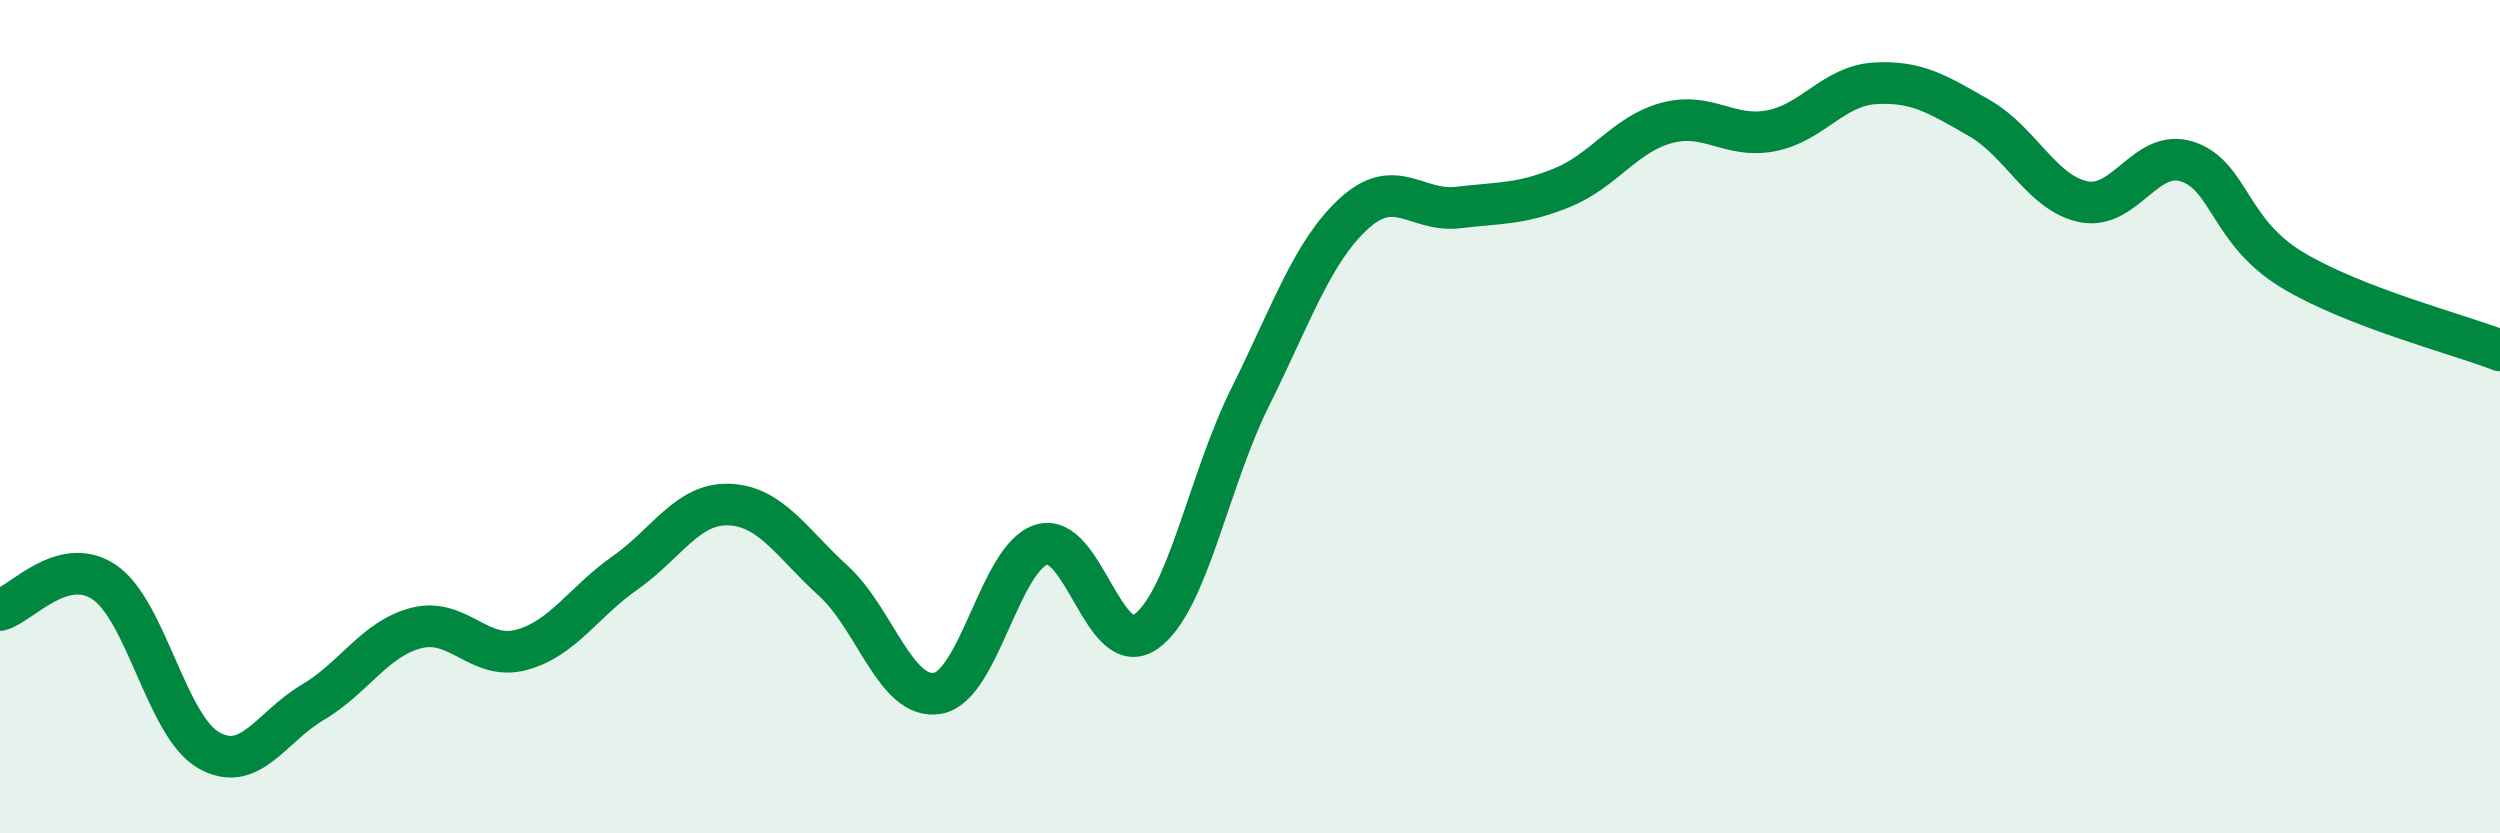 
    <svg width="60" height="20" viewBox="0 0 60 20" xmlns="http://www.w3.org/2000/svg">
      <path
        d="M 0,14.64 C 0.5,14.51 1.5,13.3 2.5,13.97 C 3.5,14.64 4,17.42 5,18 C 6,18.58 6.5,17.45 7.5,16.86 C 8.5,16.27 9,15.32 10,15.07 C 11,14.82 11.5,15.86 12.5,15.6 C 13.5,15.34 14,14.45 15,13.75 C 16,13.05 16.5,12.07 17.5,12.11 C 18.5,12.15 19,13.03 20,13.94 C 21,14.85 21.5,16.81 22.5,16.64 C 23.5,16.47 24,13.37 25,13.07 C 26,12.77 26.5,15.87 27.5,15.16 C 28.5,14.45 29,11.55 30,9.54 C 31,7.53 31.5,6.03 32.5,5.12 C 33.5,4.21 34,5.1 35,4.98 C 36,4.86 36.5,4.91 37.5,4.5 C 38.5,4.09 39,3.22 40,2.95 C 41,2.68 41.5,3.33 42.5,3.14 C 43.5,2.95 44,2.06 45,2 C 46,1.94 46.5,2.26 47.5,2.83 C 48.5,3.4 49,4.63 50,4.84 C 51,5.05 51.5,3.55 52.5,3.88 C 53.5,4.21 53.5,5.56 55,6.47 C 56.5,7.38 59,8.02 60,8.41L60 20L0 20Z"
        fill="#008740"
        opacity="0.1"
        stroke-linecap="round"
        stroke-linejoin="round"
      />
      <path
        d="M 0,14.64 C 0.5,14.51 1.5,13.3 2.5,13.97 C 3.5,14.64 4,17.42 5,18 C 6,18.58 6.5,17.45 7.5,16.86 C 8.5,16.27 9,15.32 10,15.07 C 11,14.82 11.5,15.86 12.5,15.6 C 13.5,15.34 14,14.45 15,13.75 C 16,13.05 16.5,12.07 17.5,12.11 C 18.5,12.15 19,13.03 20,13.94 C 21,14.85 21.5,16.81 22.5,16.64 C 23.5,16.47 24,13.37 25,13.07 C 26,12.77 26.5,15.87 27.5,15.16 C 28.5,14.45 29,11.55 30,9.54 C 31,7.53 31.5,6.03 32.5,5.12 C 33.5,4.21 34,5.1 35,4.98 C 36,4.86 36.5,4.91 37.5,4.5 C 38.5,4.09 39,3.22 40,2.95 C 41,2.68 41.5,3.33 42.5,3.14 C 43.5,2.95 44,2.06 45,2 C 46,1.94 46.5,2.26 47.5,2.83 C 48.5,3.4 49,4.63 50,4.84 C 51,5.05 51.5,3.55 52.5,3.88 C 53.5,4.21 53.5,5.56 55,6.47 C 56.5,7.38 59,8.02 60,8.41"
        stroke="#008740"
        stroke-width="1"
        fill="none"
        stroke-linecap="round"
        stroke-linejoin="round"
      />
    </svg>
  